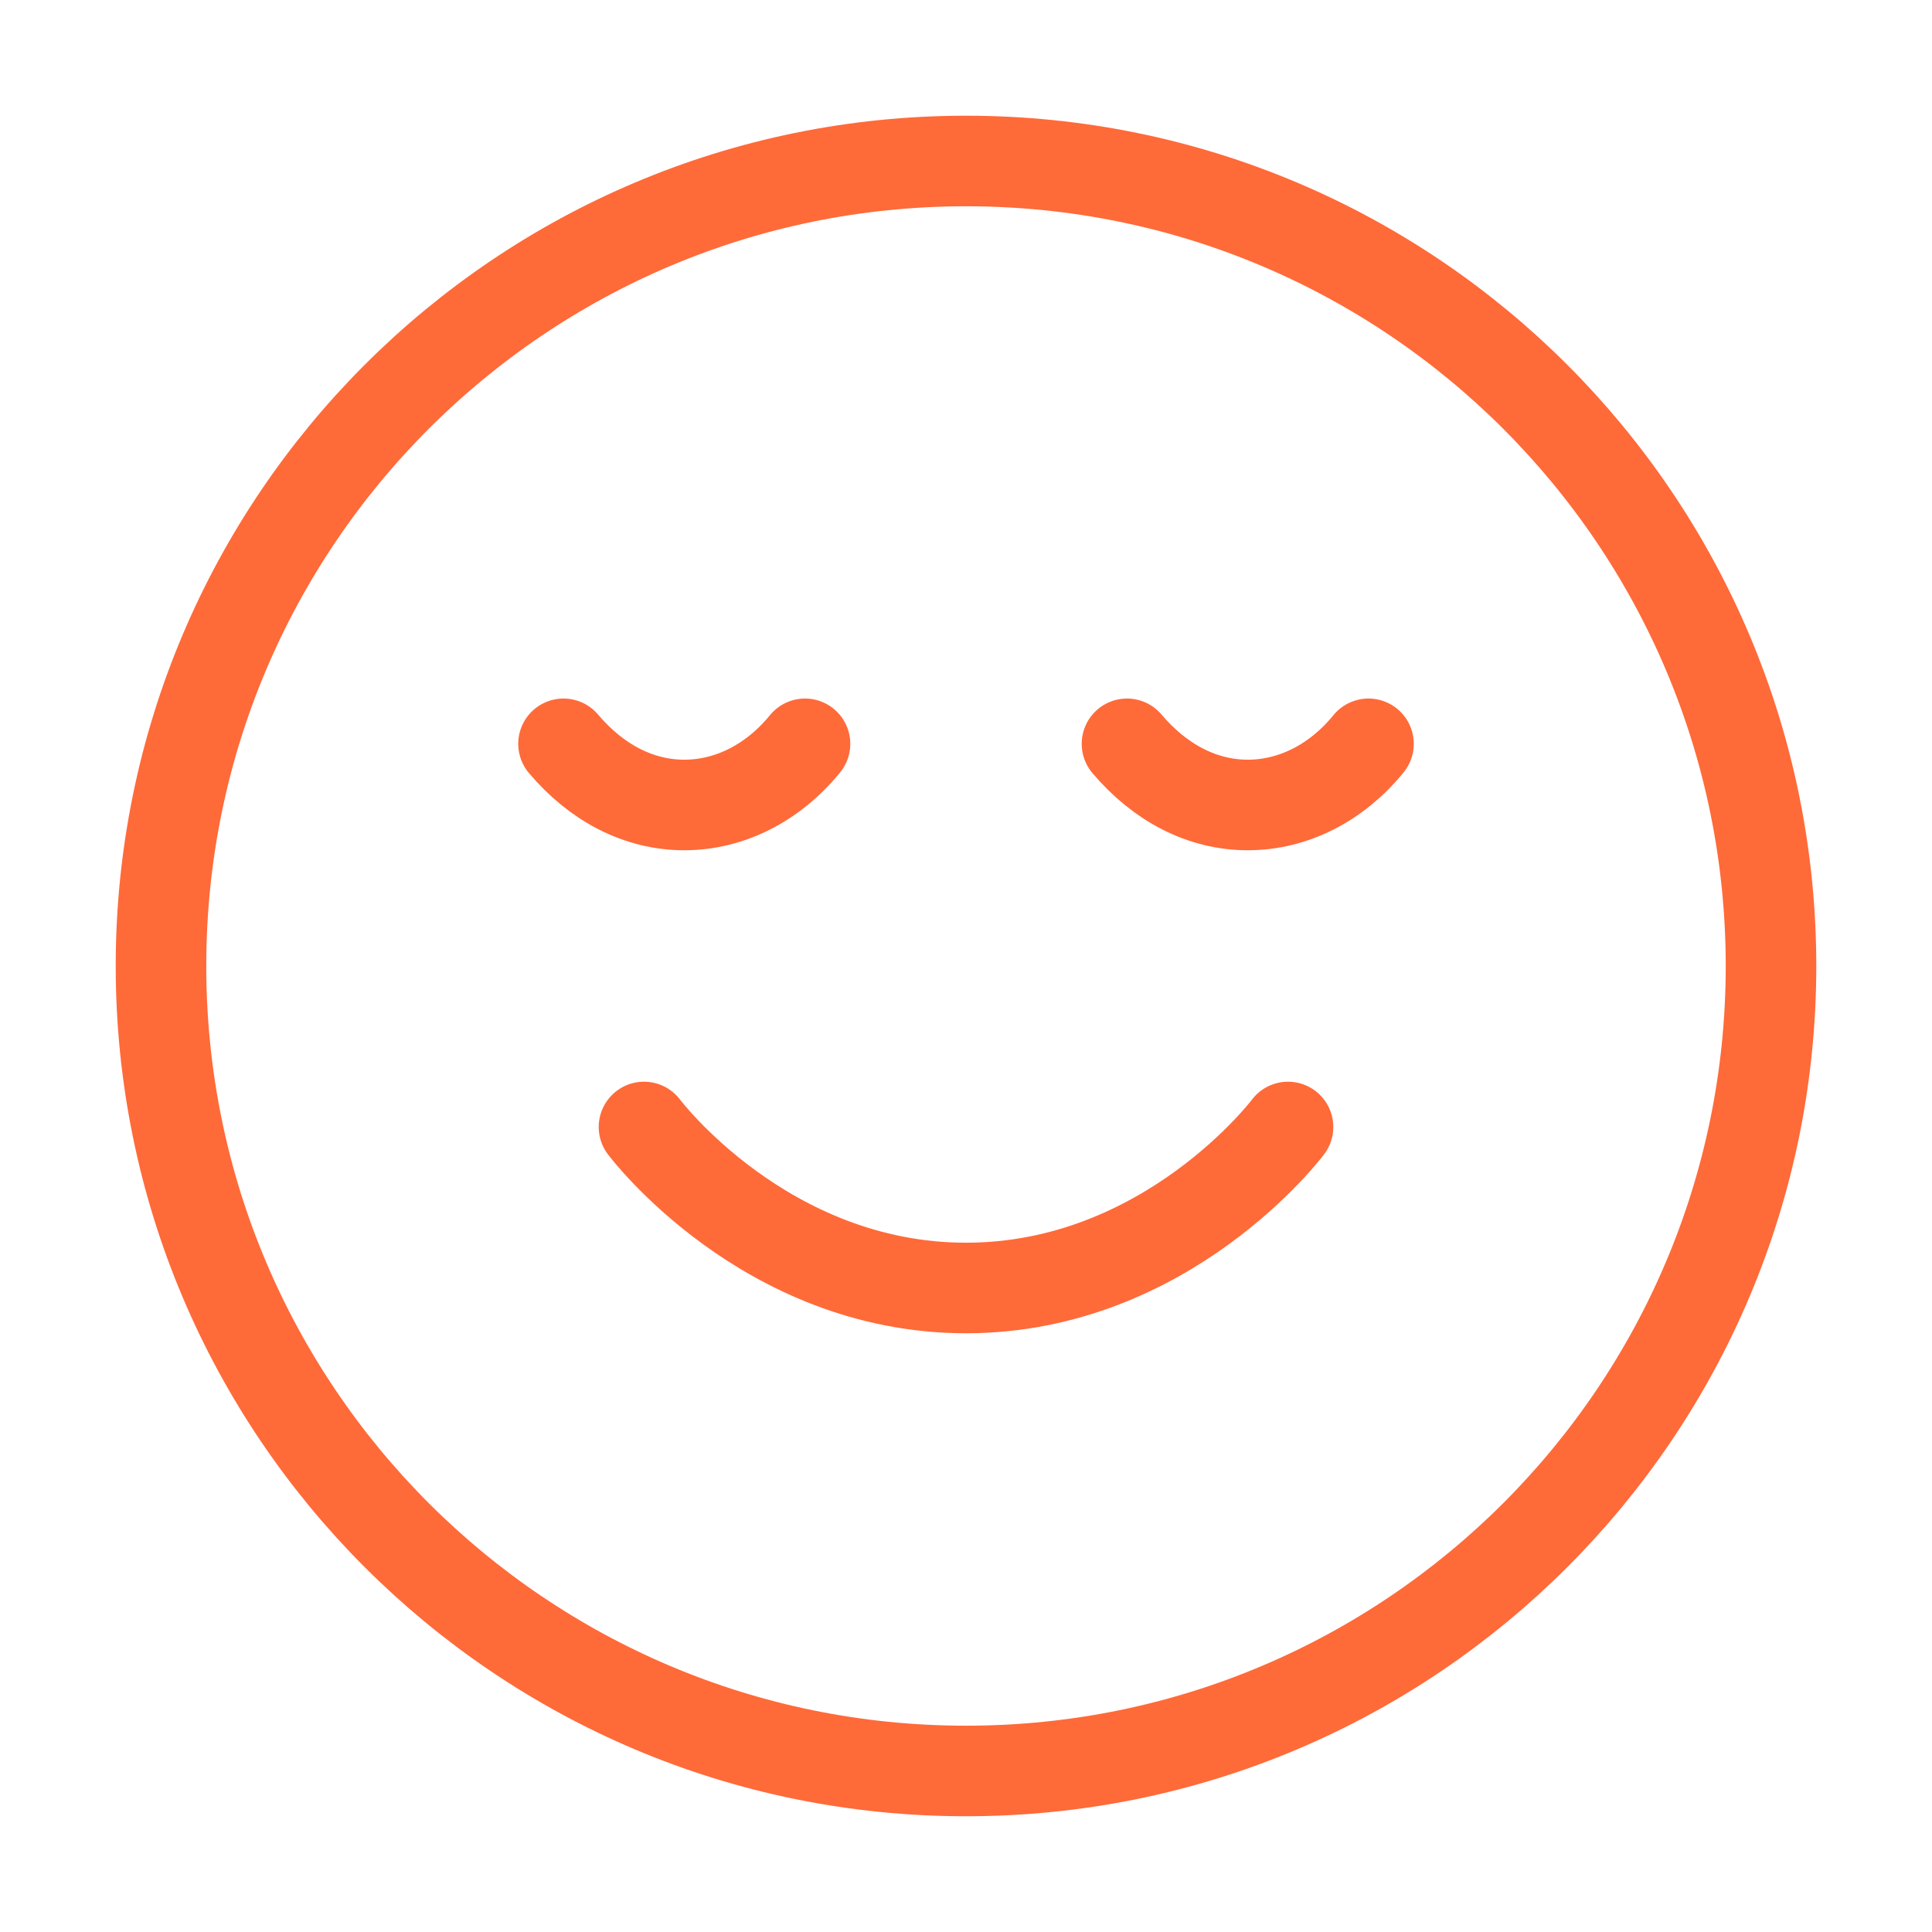 <?xml version="1.0" encoding="UTF-8"?> <svg xmlns="http://www.w3.org/2000/svg" width="64" height="64" viewBox="0 0 64 64" fill="none"> <path d="M21.333 37.333C21.333 37.333 25.333 42.666 32 42.666C38.667 42.666 42.667 37.333 42.667 37.333M45.333 24.64C44.28 25.933 42.84 26.666 41.333 26.666C39.827 26.666 38.427 25.933 37.333 24.64M26.667 24.64C25.613 25.933 24.173 26.666 22.667 26.666C21.16 26.666 19.76 25.933 18.667 24.64M58.667 32C58.667 46.727 46.728 58.666 32 58.666C17.272 58.666 5.333 46.727 5.333 32C5.333 17.272 17.272 5.333 32 5.333C46.728 5.333 58.667 17.272 58.667 32Z" stroke="#FF6A39" stroke-width="3" stroke-linecap="round" stroke-linejoin="round"></path> </svg> 